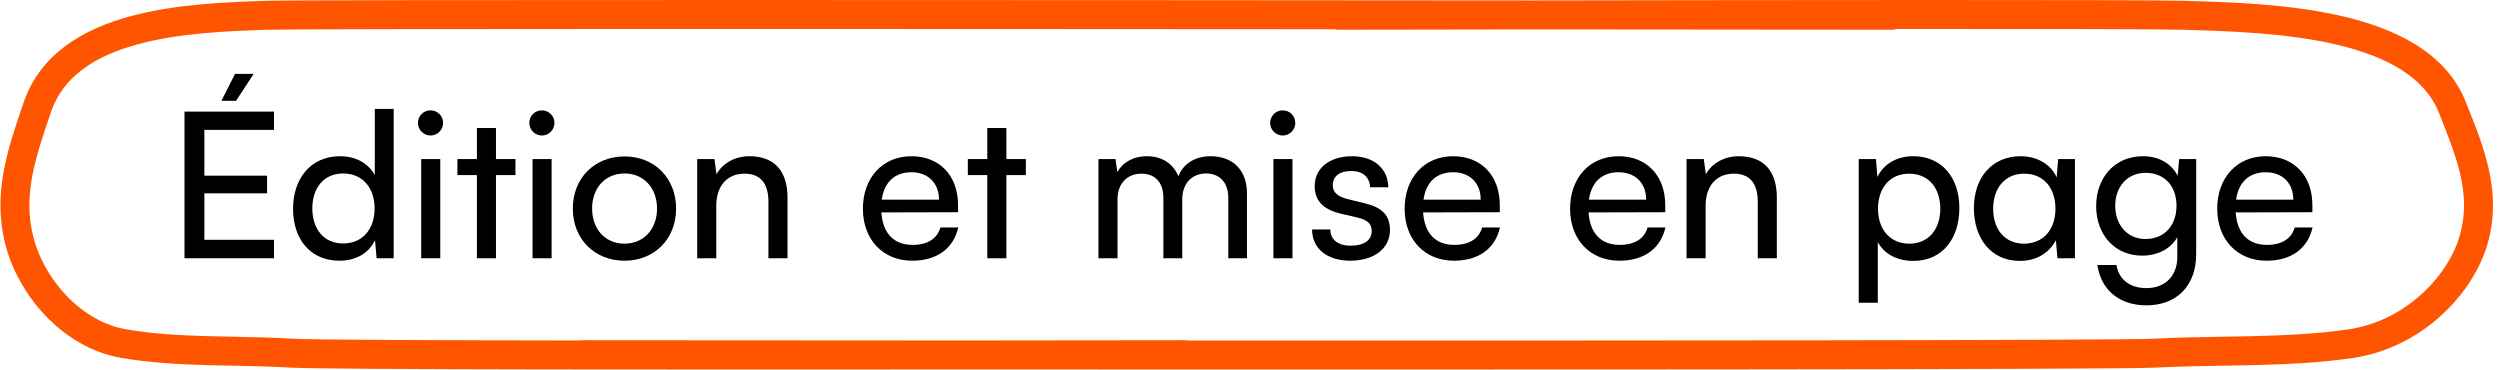 <svg width="345" height="51" viewBox="0 0 345 51" fill="none" xmlns="http://www.w3.org/2000/svg">
<path d="M312.78 35.978C308.748 35.978 305.976 33.066 305.976 28.81C305.976 24.526 308.692 21.558 312.668 21.558C316.56 21.558 319.108 24.246 319.108 28.306V29.286L308.524 29.314C308.72 32.198 310.232 33.794 312.836 33.794C314.88 33.794 316.224 32.954 316.672 31.386H319.136C318.464 34.326 316.168 35.978 312.78 35.978ZM312.668 23.77C310.372 23.77 308.916 25.142 308.58 27.55H316.476C316.476 25.282 314.992 23.77 312.668 23.77Z" fill="black"/>
<path d="M289.269 28.446C289.269 24.582 291.761 21.558 295.737 21.558C297.949 21.558 299.657 22.566 300.525 24.274L300.721 21.95H303.073V35.082C303.073 39.394 300.413 42.138 296.213 42.138C292.489 42.138 289.941 40.038 289.437 36.566H292.069C292.405 38.582 293.917 39.758 296.213 39.758C298.789 39.758 300.469 38.078 300.469 35.474V32.73C299.573 34.326 297.781 35.278 295.625 35.278C291.733 35.278 289.269 32.282 289.269 28.446ZM291.901 28.39C291.901 30.966 293.497 32.982 296.073 32.982C298.733 32.982 300.357 31.078 300.357 28.39C300.357 25.758 298.789 23.854 296.101 23.854C293.469 23.854 291.901 25.87 291.901 28.39Z" fill="black"/>
<path d="M284.017 21.95H286.341V35.642H283.933L283.709 33.15C282.785 34.914 281.021 36.006 278.753 36.006C274.721 36.006 272.397 32.87 272.397 28.698C272.397 24.498 274.917 21.558 278.837 21.558C280.937 21.558 282.925 22.51 283.821 24.47L284.017 21.95ZM283.653 28.81C283.653 25.954 282.029 23.966 279.341 23.966C276.653 23.966 275.057 25.982 275.057 28.81C275.057 31.61 276.625 33.626 279.313 33.626C282.001 33.626 283.653 31.638 283.653 28.81Z" fill="black"/>
<path d="M256.504 41.774V21.95H258.884L259.08 24.414C260.004 22.538 261.852 21.558 264.036 21.558C267.956 21.558 270.392 24.498 270.392 28.698C270.392 32.87 268.096 36.006 264.036 36.006C261.852 36.006 260.032 35.082 259.136 33.402V41.774H256.504ZM259.164 28.81C259.164 31.61 260.788 33.626 263.476 33.626C266.164 33.626 267.76 31.61 267.76 28.81C267.76 25.982 266.164 23.966 263.476 23.966C260.788 23.966 259.164 25.954 259.164 28.81Z" fill="black"/>
<path d="M235.375 35.642H232.743V21.95H235.123L235.403 24.05C236.271 22.482 238.007 21.558 239.939 21.558C243.551 21.558 245.203 23.77 245.203 27.27V35.642H242.571V27.858C242.571 25.086 241.283 23.966 239.267 23.966C236.803 23.966 235.375 25.73 235.375 28.39V35.642Z" fill="black"/>
<path d="M223.475 35.978C219.443 35.978 216.671 33.066 216.671 28.81C216.671 24.526 219.387 21.558 223.363 21.558C227.255 21.558 229.803 24.246 229.803 28.306V29.286L219.219 29.314C219.415 32.198 220.927 33.794 223.531 33.794C225.575 33.794 226.919 32.954 227.367 31.386H229.831C229.159 34.326 226.863 35.978 223.475 35.978ZM223.363 23.77C221.067 23.77 219.611 25.142 219.275 27.55H227.171C227.171 25.282 225.687 23.77 223.363 23.77Z" fill="black"/>
<path d="M200.643 35.978C196.611 35.978 193.839 33.066 193.839 28.81C193.839 24.526 196.555 21.558 200.531 21.558C204.423 21.558 206.971 24.246 206.971 28.306V29.286L196.387 29.314C196.583 32.198 198.095 33.794 200.699 33.794C202.743 33.794 204.087 32.954 204.535 31.386H206.999C206.327 34.326 204.031 35.978 200.643 35.978ZM200.531 23.77C198.235 23.77 196.779 25.142 196.443 27.55H204.339C204.339 25.282 202.855 23.77 200.531 23.77Z" fill="black"/>
<path d="M181.064 31.666H183.584C183.584 33.066 184.648 33.906 186.384 33.906C188.232 33.906 189.296 33.15 189.296 31.89C189.296 30.966 188.848 30.406 187.42 30.042L185.012 29.482C182.576 28.894 181.428 27.69 181.428 25.674C181.428 23.154 183.556 21.558 186.58 21.558C189.576 21.558 191.536 23.238 191.592 25.842H189.072C189.016 24.47 188.092 23.602 186.496 23.602C184.844 23.602 183.92 24.33 183.92 25.59C183.92 26.514 184.592 27.13 185.936 27.466L188.344 28.054C190.668 28.614 191.816 29.678 191.816 31.722C191.816 34.326 189.576 35.978 186.328 35.978C183.108 35.978 181.064 34.27 181.064 31.666Z" fill="black"/>
<path d="M177.019 18.701C176.067 18.701 175.283 17.918 175.283 16.965C175.283 15.986 176.067 15.229 177.019 15.229C177.971 15.229 178.755 15.986 178.755 16.965C178.755 17.918 177.971 18.701 177.019 18.701ZM175.731 35.642V21.95H178.363V35.642H175.731Z" fill="black"/>
<path d="M154.218 35.642H151.586V21.95H153.938L154.19 23.742C154.89 22.454 156.346 21.558 158.278 21.558C160.406 21.558 161.918 22.622 162.618 24.33C163.262 22.622 164.914 21.558 167.042 21.558C170.178 21.558 172.082 23.518 172.082 26.682V35.642H169.506V27.326C169.506 25.17 168.302 23.938 166.454 23.938C164.466 23.938 163.15 25.338 163.15 27.522V35.642H160.546V27.298C160.546 25.142 159.37 23.966 157.522 23.966C155.534 23.966 154.218 25.338 154.218 27.522V35.642Z" fill="black"/>
<path d="M138.88 35.642H136.248V24.162H133.56V21.95H136.248V17.666H138.88V21.95H141.568V24.162H138.88V35.642Z" fill="black"/>
<path d="M125.885 35.978C121.853 35.978 119.081 33.066 119.081 28.81C119.081 24.526 121.797 21.558 125.773 21.558C129.665 21.558 132.213 24.246 132.213 28.306V29.286L121.629 29.314C121.825 32.198 123.337 33.794 125.941 33.794C127.985 33.794 129.329 32.954 129.777 31.386H132.241C131.569 34.326 129.273 35.978 125.885 35.978ZM125.773 23.77C123.477 23.77 122.021 25.142 121.685 27.55H129.581C129.581 25.282 128.097 23.77 125.773 23.77Z" fill="black"/>
<path d="M98.847 35.642H96.215V21.95H98.595L98.875 24.05C99.743 22.482 101.479 21.558 103.411 21.558C107.023 21.558 108.675 23.77 108.675 27.27V35.642H106.043V27.858C106.043 25.086 104.755 23.966 102.739 23.966C100.275 23.966 98.847 25.73 98.847 28.39V35.642Z" fill="black"/>
<path d="M79.05 28.782C79.05 24.554 82.074 21.586 86.19 21.586C90.278 21.586 93.302 24.554 93.302 28.782C93.302 33.01 90.278 35.978 86.19 35.978C82.074 35.978 79.05 33.01 79.05 28.782ZM81.71 28.782C81.71 31.638 83.53 33.626 86.19 33.626C88.822 33.626 90.67 31.638 90.67 28.782C90.67 25.926 88.822 23.938 86.19 23.938C83.53 23.938 81.71 25.926 81.71 28.782Z" fill="black"/>
<path d="M74.78 18.701C73.828 18.701 73.044 17.918 73.044 16.965C73.044 15.986 73.828 15.229 74.78 15.229C75.732 15.229 76.516 15.986 76.516 16.965C76.516 17.918 75.732 18.701 74.78 18.701ZM73.492 35.642V21.95H76.124V35.642H73.492Z" fill="black"/>
<path d="M68.443 35.642H65.811V24.162H63.123V21.95H65.811V17.666H68.443V21.95H71.131V24.162H68.443V35.642Z" fill="black"/>
<path d="M59.413 18.701C58.461 18.701 57.677 17.918 57.677 16.965C57.677 15.986 58.461 15.229 59.413 15.229C60.365 15.229 61.149 15.986 61.149 16.965C61.149 17.918 60.365 18.701 59.413 18.701ZM58.125 35.642V21.95H60.757V35.642H58.125Z" fill="black"/>
<path d="M46.824 35.978C42.848 35.978 40.44 33.01 40.44 28.838C40.44 24.638 42.876 21.558 46.936 21.558C49.036 21.558 50.8 22.482 51.724 24.162V15.034H54.328V35.642H51.976L51.752 33.15C50.856 35.026 49.008 35.978 46.824 35.978ZM47.356 33.598C50.044 33.598 51.696 31.61 51.696 28.754C51.696 25.954 50.044 23.938 47.356 23.938C44.668 23.938 43.1 25.954 43.1 28.754C43.1 31.582 44.668 33.598 47.356 33.598Z" fill="black"/>
<path d="M35.008 10.19L32.572 13.914H30.556L32.432 10.19H35.008ZM37.808 35.642H25.46V15.398H37.808V17.918H28.204V24.246H36.856V26.682H28.204V33.094H37.808V35.642Z" fill="black"/>
<path fill-rule="evenodd" clip-rule="evenodd" d="M133.008 50.986C97.926 51.017 44.879 51.021 40.22 50.736C37.601 50.576 34.979 50.525 32.305 50.472C31.097 50.449 29.878 50.425 28.645 50.391C24.727 50.283 20.733 50.07 16.792 49.4C8.465 47.985 2.348 40.449 0.667 33.469C-0.988 26.603 1.068 20.574 3.048 14.764C3.116 14.564 3.184 14.364 3.252 14.164C5.557 7.386 11.545 4.01 17.898 2.269C24.255 0.527 31.476 0.279 36.998 0.106C42.313 -0.061 147.172 0.006 211.601 0.061C244.202 0.006 294.852 -0.061 301.071 0.106C307.553 0.279 315.942 0.528 323.311 2.251C330.599 3.955 337.564 7.257 340.278 14.068C340.361 14.276 340.444 14.484 340.528 14.693C342.838 20.475 345.28 26.587 343.316 33.544C341.306 40.663 334.109 48.038 324.666 49.408C320.092 50.071 315.446 50.283 310.863 50.391C309.429 50.425 308.008 50.449 306.596 50.472C303.455 50.525 300.359 50.576 297.276 50.737C291.835 51.021 195.621 51.017 133.008 50.986ZM163.981 46.997C223.146 47.011 292.547 46.979 297.067 46.743C300.224 46.578 303.436 46.524 306.612 46.471C308.007 46.448 309.395 46.425 310.768 46.392C315.309 46.285 319.761 46.077 324.092 45.449C331.895 44.318 337.864 38.133 339.466 32.457C341.056 26.825 339.083 21.873 336.625 15.707L336.562 15.548C334.612 10.655 329.391 7.78 322.401 6.146C315.493 4.53 307.512 4.279 300.964 4.104C297.619 4.014 281.212 3.993 261.697 4.001C261.497 4.068 261.283 4.105 261.06 4.105C259.956 4.105 254.569 4.1 246.15 4.092C237.426 4.084 225.447 4.073 211.601 4.061C207.087 4.068 202.919 4.076 199.263 4.082L199.26 4.082C191.767 4.095 186.422 4.105 184.654 4.105C184.478 4.105 184.307 4.082 184.144 4.039C121.118 3.992 41.683 3.961 37.123 4.104C31.527 4.279 24.781 4.531 18.955 6.127C13.125 7.725 8.715 10.525 7.039 15.452L6.969 15.659C4.888 21.776 3.177 26.809 4.555 32.532C5.956 38.346 11.073 44.371 17.462 45.457C21.119 46.078 24.888 46.285 28.755 46.392C29.917 46.425 31.096 46.448 32.283 46.471C34.999 46.524 37.76 46.578 40.465 46.744C42.919 46.894 59.45 46.961 79.66 46.987C79.782 46.964 79.908 46.951 80.037 46.951C80.886 46.951 83.938 46.954 88.722 46.957H88.729C98.052 46.964 113.947 46.976 132.938 46.985C142.61 46.977 150.925 46.966 156.493 46.959L156.513 46.959C160.214 46.955 162.697 46.951 163.554 46.951C163.701 46.951 163.843 46.967 163.981 46.997Z" fill="#FF5500"/>
</svg>

